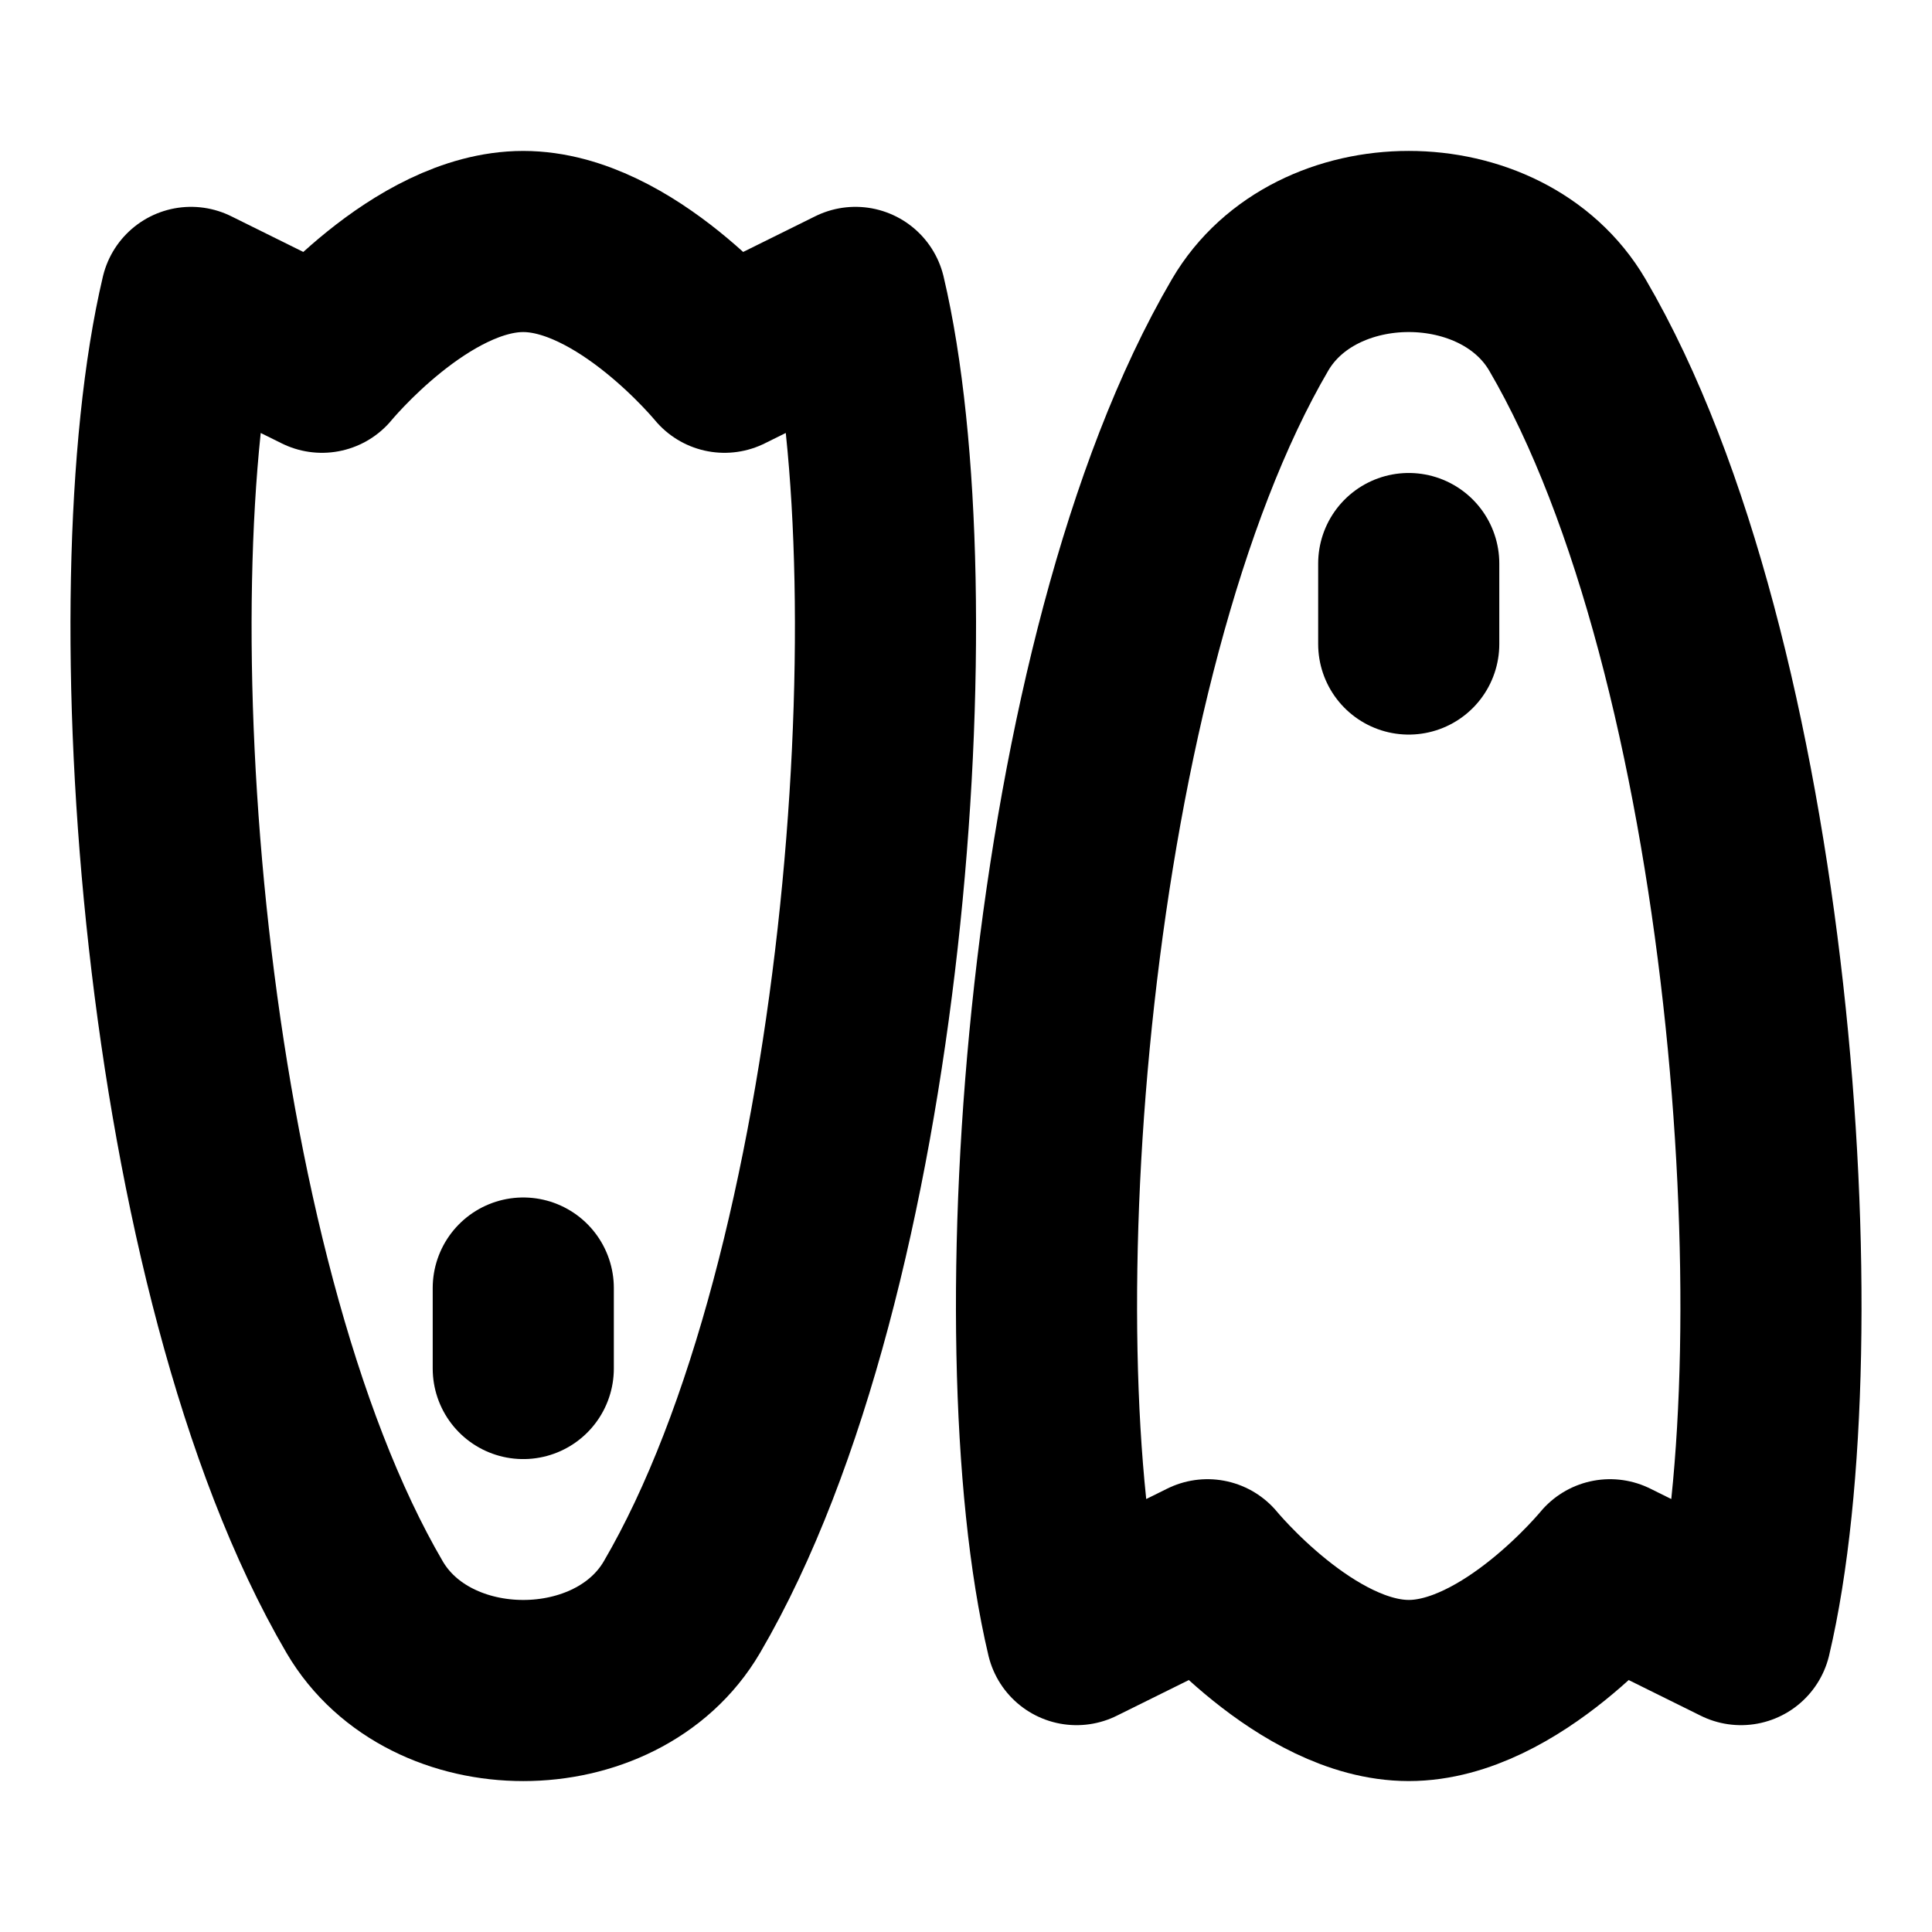 <svg width="32" height="32" viewBox="0 0 32 32" fill="none" xmlns="http://www.w3.org/2000/svg">
<path d="M11.295 26.618C14.514 21.114 15.322 9.803 14.169 4.926L12 6C12 6 10.36 4 8.666 4C6.972 4 5.333 6 5.333 6L3.164 4.926C2.012 9.803 2.82 21.114 6.039 26.618C7.117 28.461 10.217 28.461 11.295 26.618Z" stroke="black" stroke-width="3" stroke-linecap="round" stroke-linejoin="round"/>
<path d="M20.705 5.382C17.486 10.886 16.678 22.197 17.831 27.074L20 26C20 26 21.64 28 23.334 28C25.028 28 26.667 26 26.667 26L28.836 27.074C29.988 22.197 29.18 10.886 25.961 5.382C24.883 3.539 21.783 3.539 20.705 5.382Z" stroke="black" stroke-width="3" stroke-linecap="round" stroke-linejoin="round"/>
<path d="M8.667 22.667V21.334" stroke="black" stroke-width="3" stroke-linecap="round" stroke-linejoin="round"/>
<path d="M23.333 10.667V9.334" stroke="black" stroke-width="3" stroke-linecap="round" stroke-linejoin="round"/>
</svg>
